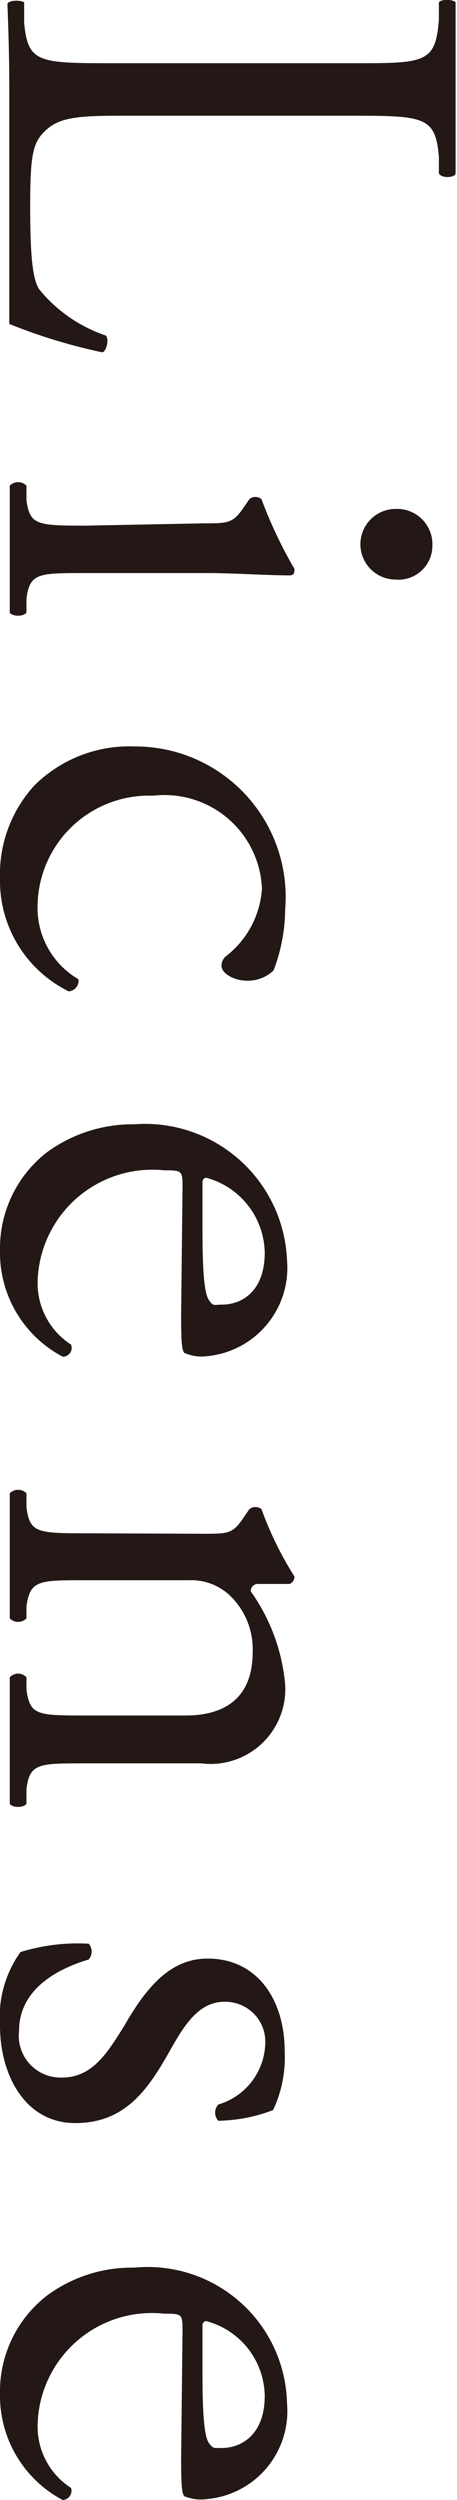 <svg xmlns="http://www.w3.org/2000/svg" width="9.84" height="53.79" viewBox="0 0 9.84 53.79">
  <g>
    <path d="M7.62,1.36c1.53,0,1.76,0,1.83-.94l0-.37c.06-.08.32-.06.36,0,0,.82,0,1.31,0,1.89s0,1.06,0,1.79c0,.09-.3.12-.36,0l0-.35c-.07-.86-.3-.89-1.83-.89H2.56c-.92,0-1.29.05-1.57.31S.65,3.3.65,4.44.71,6,.84,6.22a3.15,3.15,0,0,0,1.44,1c.08.09,0,.36-.08.36a11.93,11.93,0,0,1-2-.61c0-.74,0-2.12,0-3.62V2C.2,1.36.19.9.16.08.2,0,.44,0,.52.05l0,.44c.08.84.29.87,1.81.87Z" style="fill: #231815"/>
    <path d="M4.38,11.26c.56,0,.64,0,.9-.39l.09-.13a.2.2,0,0,1,.26,0,9.66,9.66,0,0,0,.71,1.5c0,.07,0,.13-.09.14-.51,0-1.2-.05-1.8-.05H1.83c-1,0-1.19,0-1.26.55l0,.3c-.07.1-.32.08-.36,0,0-.43,0-.85,0-1.36s0-1,0-1.37a.25.25,0,0,1,.36,0l0,.31c.07.53.22.55,1.26.55Zm4.14,1.21a.76.76,0,0,1,0-1.52.76.76,0,0,1,.79.79A.73.73,0,0,1,8.52,12.47Z" style="fill: #231815"/>
    <path d="M5.89,20.88a.8.8,0,0,1-.58.22c-.26,0-.54-.15-.54-.32a.26.26,0,0,1,.1-.21,2,2,0,0,0,.77-1.45,2.1,2.1,0,0,0-2.34-2A2.4,2.4,0,0,0,.81,19.45a1.78,1.78,0,0,0,.88,1.62.23.23,0,0,1-.21.26A2.65,2.65,0,0,1,0,18.9a2.83,2.83,0,0,1,.74-2,2.9,2.9,0,0,1,2.15-.84,3.24,3.24,0,0,1,3.25,3.51A3.73,3.73,0,0,1,5.89,20.88Z" style="fill: #231815"/>
    <path d="M3.93,25.57c0-.38,0-.39-.4-.39A2.47,2.47,0,0,0,.81,27.59a1.57,1.57,0,0,0,.72,1.34.19.19,0,0,1-.18.26A2.53,2.53,0,0,1,0,26.91,2.62,2.62,0,0,1,1,24.8a3.13,3.13,0,0,1,1.89-.61,3.06,3.06,0,0,1,3.29,2.92,1.91,1.91,0,0,1-1.73,2.07A.87.87,0,0,1,4,29.12c-.09,0-.1-.25-.1-.86Zm.43.9c0,1.08.06,1.4.15,1.52s.09.08.27.08c.41,0,.92-.27.92-1.12a1.7,1.7,0,0,0-1.26-1.61s-.08,0-.08.1Z" style="fill: #231815"/>
    <path d="M4.38,33c.56,0,.64,0,.9-.4l.09-.13a.21.21,0,0,1,.26,0,7.49,7.49,0,0,0,.71,1.45.17.17,0,0,1-.1.16c-.34,0-.55,0-.68,0a.15.15,0,0,0-.16.16,4.08,4.08,0,0,1,.74,2,1.61,1.61,0,0,1-1.81,1.7H1.83c-1,0-1.19,0-1.26.55l0,.32c-.07.1-.32.08-.36,0,0-.43,0-.85,0-1.36s0-1,0-1.36a.24.24,0,0,1,.36,0l0,.27c.08.54.22.55,1.26.55H4c.83,0,1.44-.37,1.44-1.36a1.6,1.6,0,0,0-.51-1.24A1.22,1.22,0,0,0,4.06,34H1.83c-1,0-1.18,0-1.26.56l0,.26a.25.25,0,0,1-.36,0c0-.39,0-.82,0-1.32s0-1,0-1.37a.25.25,0,0,1,.36,0l0,.3c.07.54.22.56,1.26.56Z" style="fill: #231815"/>
    <path d="M5.88,45.4a3.44,3.44,0,0,1-1.18.23.26.26,0,0,1,0-.35A1.41,1.41,0,0,0,5.71,44a.86.86,0,0,0-.88-.93c-.6,0-.92.61-1.21,1.12-.44.77-.93,1.49-2,1.49S0,44.66,0,43.58A2.41,2.41,0,0,1,.44,42a4.19,4.19,0,0,1,1.47-.18.26.26,0,0,1,0,.34c-.8.24-1.5.71-1.5,1.54a.9.9,0,0,0,.93,1c.67,0,1-.58,1.34-1.12.48-.84,1-1.44,1.79-1.44,1.06,0,1.66.87,1.66,2A2.65,2.65,0,0,1,5.88,45.4Z" style="fill: #231815"/>
    <path d="M3.93,50.17c0-.38,0-.39-.4-.39A2.46,2.46,0,0,0,.81,52.19a1.57,1.57,0,0,0,.72,1.34.2.2,0,0,1-.18.26A2.54,2.54,0,0,1,0,51.51,2.61,2.61,0,0,1,1,49.4a3.07,3.07,0,0,1,1.89-.61,3,3,0,0,1,3.29,2.92,1.9,1.9,0,0,1-1.73,2.06A.92.92,0,0,1,4,53.72c-.09,0-.1-.25-.1-.86Zm.43.9c0,1.08.06,1.4.15,1.51s.09.09.27.09c.41,0,.92-.28.92-1.12a1.69,1.69,0,0,0-1.26-1.61s-.08,0-.08.1Z" style="fill: #231815"/>
  </g>
</svg>

